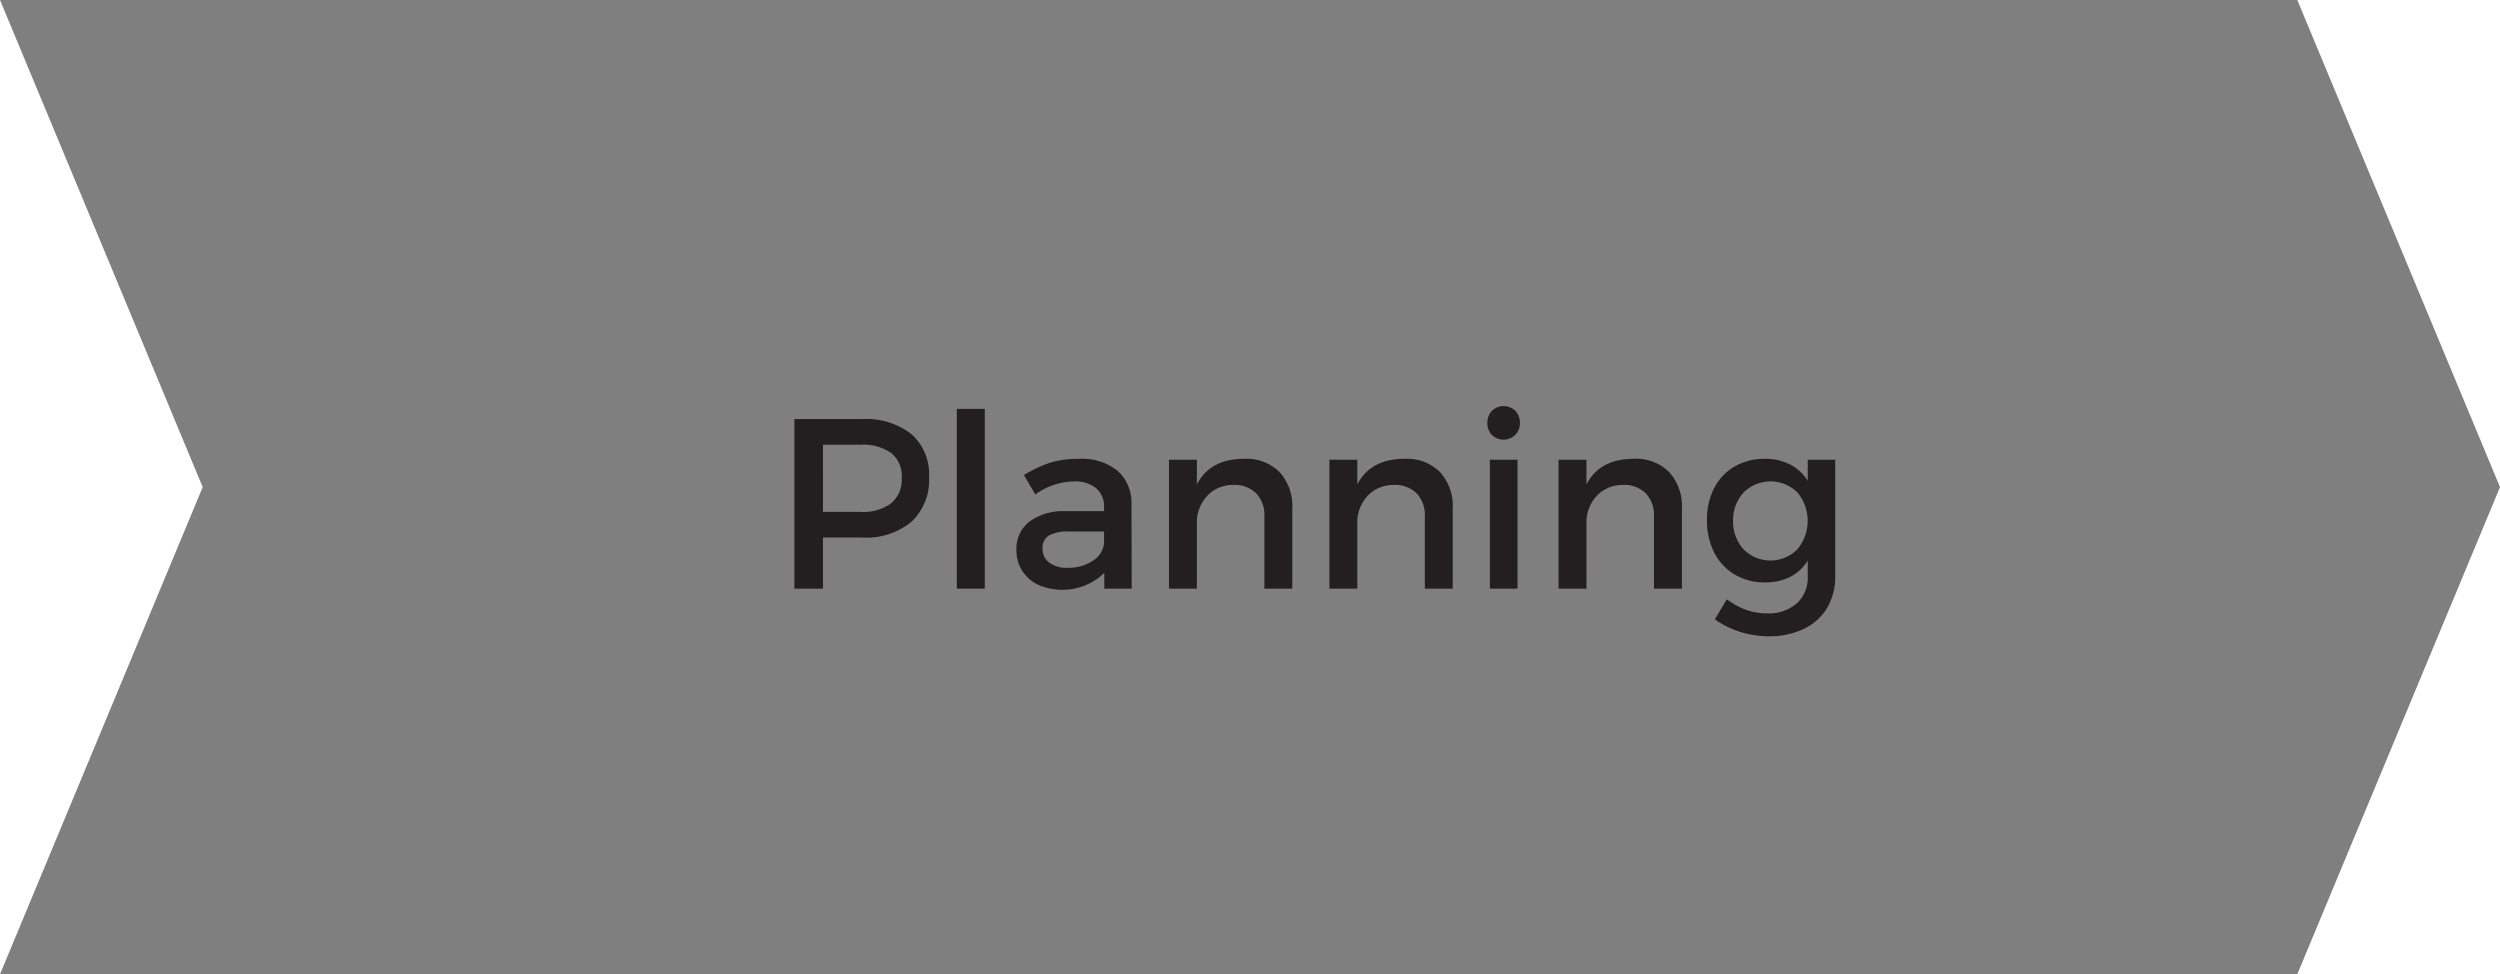 <?xml version="1.0" encoding="utf-8"?><svg xmlns="http://www.w3.org/2000/svg" width="258.689" height="100.811" viewBox="0 0 258.689 100.811">
  <title>Asset 8</title>
  <g>
    <polygon points="237.714 100.811 0 100.811 20.975 50.405 0 0 237.714 0 258.689 50.405 237.714 100.811" fill="#7f7f7f"/>
    <g>
      <path d="M94.317,44.93a5.534,5.534,0,0,1,1.818,4.43,5.907,5.907,0,0,1-1.818,4.625,7.381,7.381,0,0,1-5.12,1.639H85.159V60.91H82.2V43.364h7A7.608,7.608,0,0,1,94.317,44.93Zm-9.158,8.039h3.916a4.852,4.852,0,0,0,3.143-.892,3.221,3.221,0,0,0,1.089-2.644,3.052,3.052,0,0,0-1.089-2.556,4.992,4.992,0,0,0-3.143-.858H85.159Z" fill="#231f20"/>
      <path d="M99.008,60.91v-18.6H101.9v18.6Z" fill="#231f20"/>
      <path d="M114.266,59.282a6.249,6.249,0,0,1-6.875,1.212,3.895,3.895,0,0,1-2.216-3.6,3.538,3.538,0,0,1,1.328-2.906,5.866,5.866,0,0,1,3.714-1.095h4.026v-.4a2.475,2.475,0,0,0-.815-1.976,3.521,3.521,0,0,0-2.368-.7,7.007,7.007,0,0,0-3.926,1.347l-1.187-2.006a13.548,13.548,0,0,1,2.747-1.292,10.012,10.012,0,0,1,2.991-.385,5.79,5.79,0,0,1,3.964,1.242,4.422,4.422,0,0,1,1.431,3.444l.025,8.748h-2.839Zm-1.21-1.241a2.486,2.486,0,0,0,1.187-1.818V55h-3.611a4.1,4.1,0,0,0-2.092.409,1.479,1.479,0,0,0-.661,1.365,1.736,1.736,0,0,0,.693,1.443,2.994,2.994,0,0,0,1.889.538A4.551,4.551,0,0,0,113.056,58.041Z" fill="#231f20"/>
      <path d="M132.4,48.847a5.2,5.2,0,0,1,1.322,3.767v8.3h-2.888V53.422a3.246,3.246,0,0,0-.851-2.374,3.149,3.149,0,0,0-2.355-.868,3.648,3.648,0,0,0-2.618,1.028,4.051,4.051,0,0,0-1.162,2.606v7.1h-2.888V47.574h2.888v2.557q1.358-2.653,4.905-2.655A4.824,4.824,0,0,1,132.4,48.847Z" fill="#231f20"/>
      <path d="M149,48.847a5.2,5.2,0,0,1,1.322,3.767v8.3h-2.887V53.422a3.246,3.246,0,0,0-.852-2.374,3.149,3.149,0,0,0-2.355-.868,3.65,3.65,0,0,0-2.618,1.028,4.051,4.051,0,0,0-1.162,2.606v7.1H137.56V47.574h2.888v2.557q1.357-2.653,4.905-2.655A4.823,4.823,0,0,1,149,48.847Z" fill="#231f20"/>
      <path d="M156.795,42.509a1.725,1.725,0,0,1,.477,1.26,1.7,1.7,0,0,1-.477,1.236,1.736,1.736,0,0,1-2.411.006,1.7,1.7,0,0,1-.477-1.242,1.729,1.729,0,0,1,.477-1.26,1.728,1.728,0,0,1,2.411,0Zm-2.631,18.4V47.574h2.864V60.91Z" fill="#231f20"/>
      <path d="M172.713,48.847a5.2,5.2,0,0,1,1.322,3.767v8.3h-2.888V53.422a3.25,3.25,0,0,0-.851-2.374,3.15,3.15,0,0,0-2.355-.868,3.65,3.65,0,0,0-2.619,1.028,4.056,4.056,0,0,0-1.162,2.606v7.1h-2.887V47.574h2.887v2.557q1.357-2.653,4.906-2.655A4.824,4.824,0,0,1,172.713,48.847Z" fill="#231f20"/>
      <path d="M189.9,59.613a6.263,6.263,0,0,1-.849,3.31,5.612,5.612,0,0,1-2.417,2.158,8.269,8.269,0,0,1-3.645.759,9.7,9.7,0,0,1-5.543-1.749l1.236-2.08a7.97,7.97,0,0,0,1.988,1.089,6.393,6.393,0,0,0,2.2.366,4.375,4.375,0,0,0,3.047-1.027,3.531,3.531,0,0,0,1.138-2.753V58a4.494,4.494,0,0,1-1.793,1.682,5.612,5.612,0,0,1-2.624.581,6.015,6.015,0,0,1-3.139-.813,5.552,5.552,0,0,1-2.116-2.269,7.226,7.226,0,0,1-.752-3.365,7.056,7.056,0,0,1,.752-3.322,5.407,5.407,0,0,1,2.116-2.227,6.158,6.158,0,0,1,3.139-.789,5.509,5.509,0,0,1,2.605.593,4.731,4.731,0,0,1,1.812,1.67V47.574H189.9Zm-3.927-2.765a4.586,4.586,0,0,0,.013-5.892,3.95,3.95,0,0,0-5.554-.006,4.2,4.2,0,0,0-1.1,2.95,4.259,4.259,0,0,0,1.089,2.948,3.928,3.928,0,0,0,5.554,0Z" fill="#231f20"/>
    </g>
  </g>
</svg>
